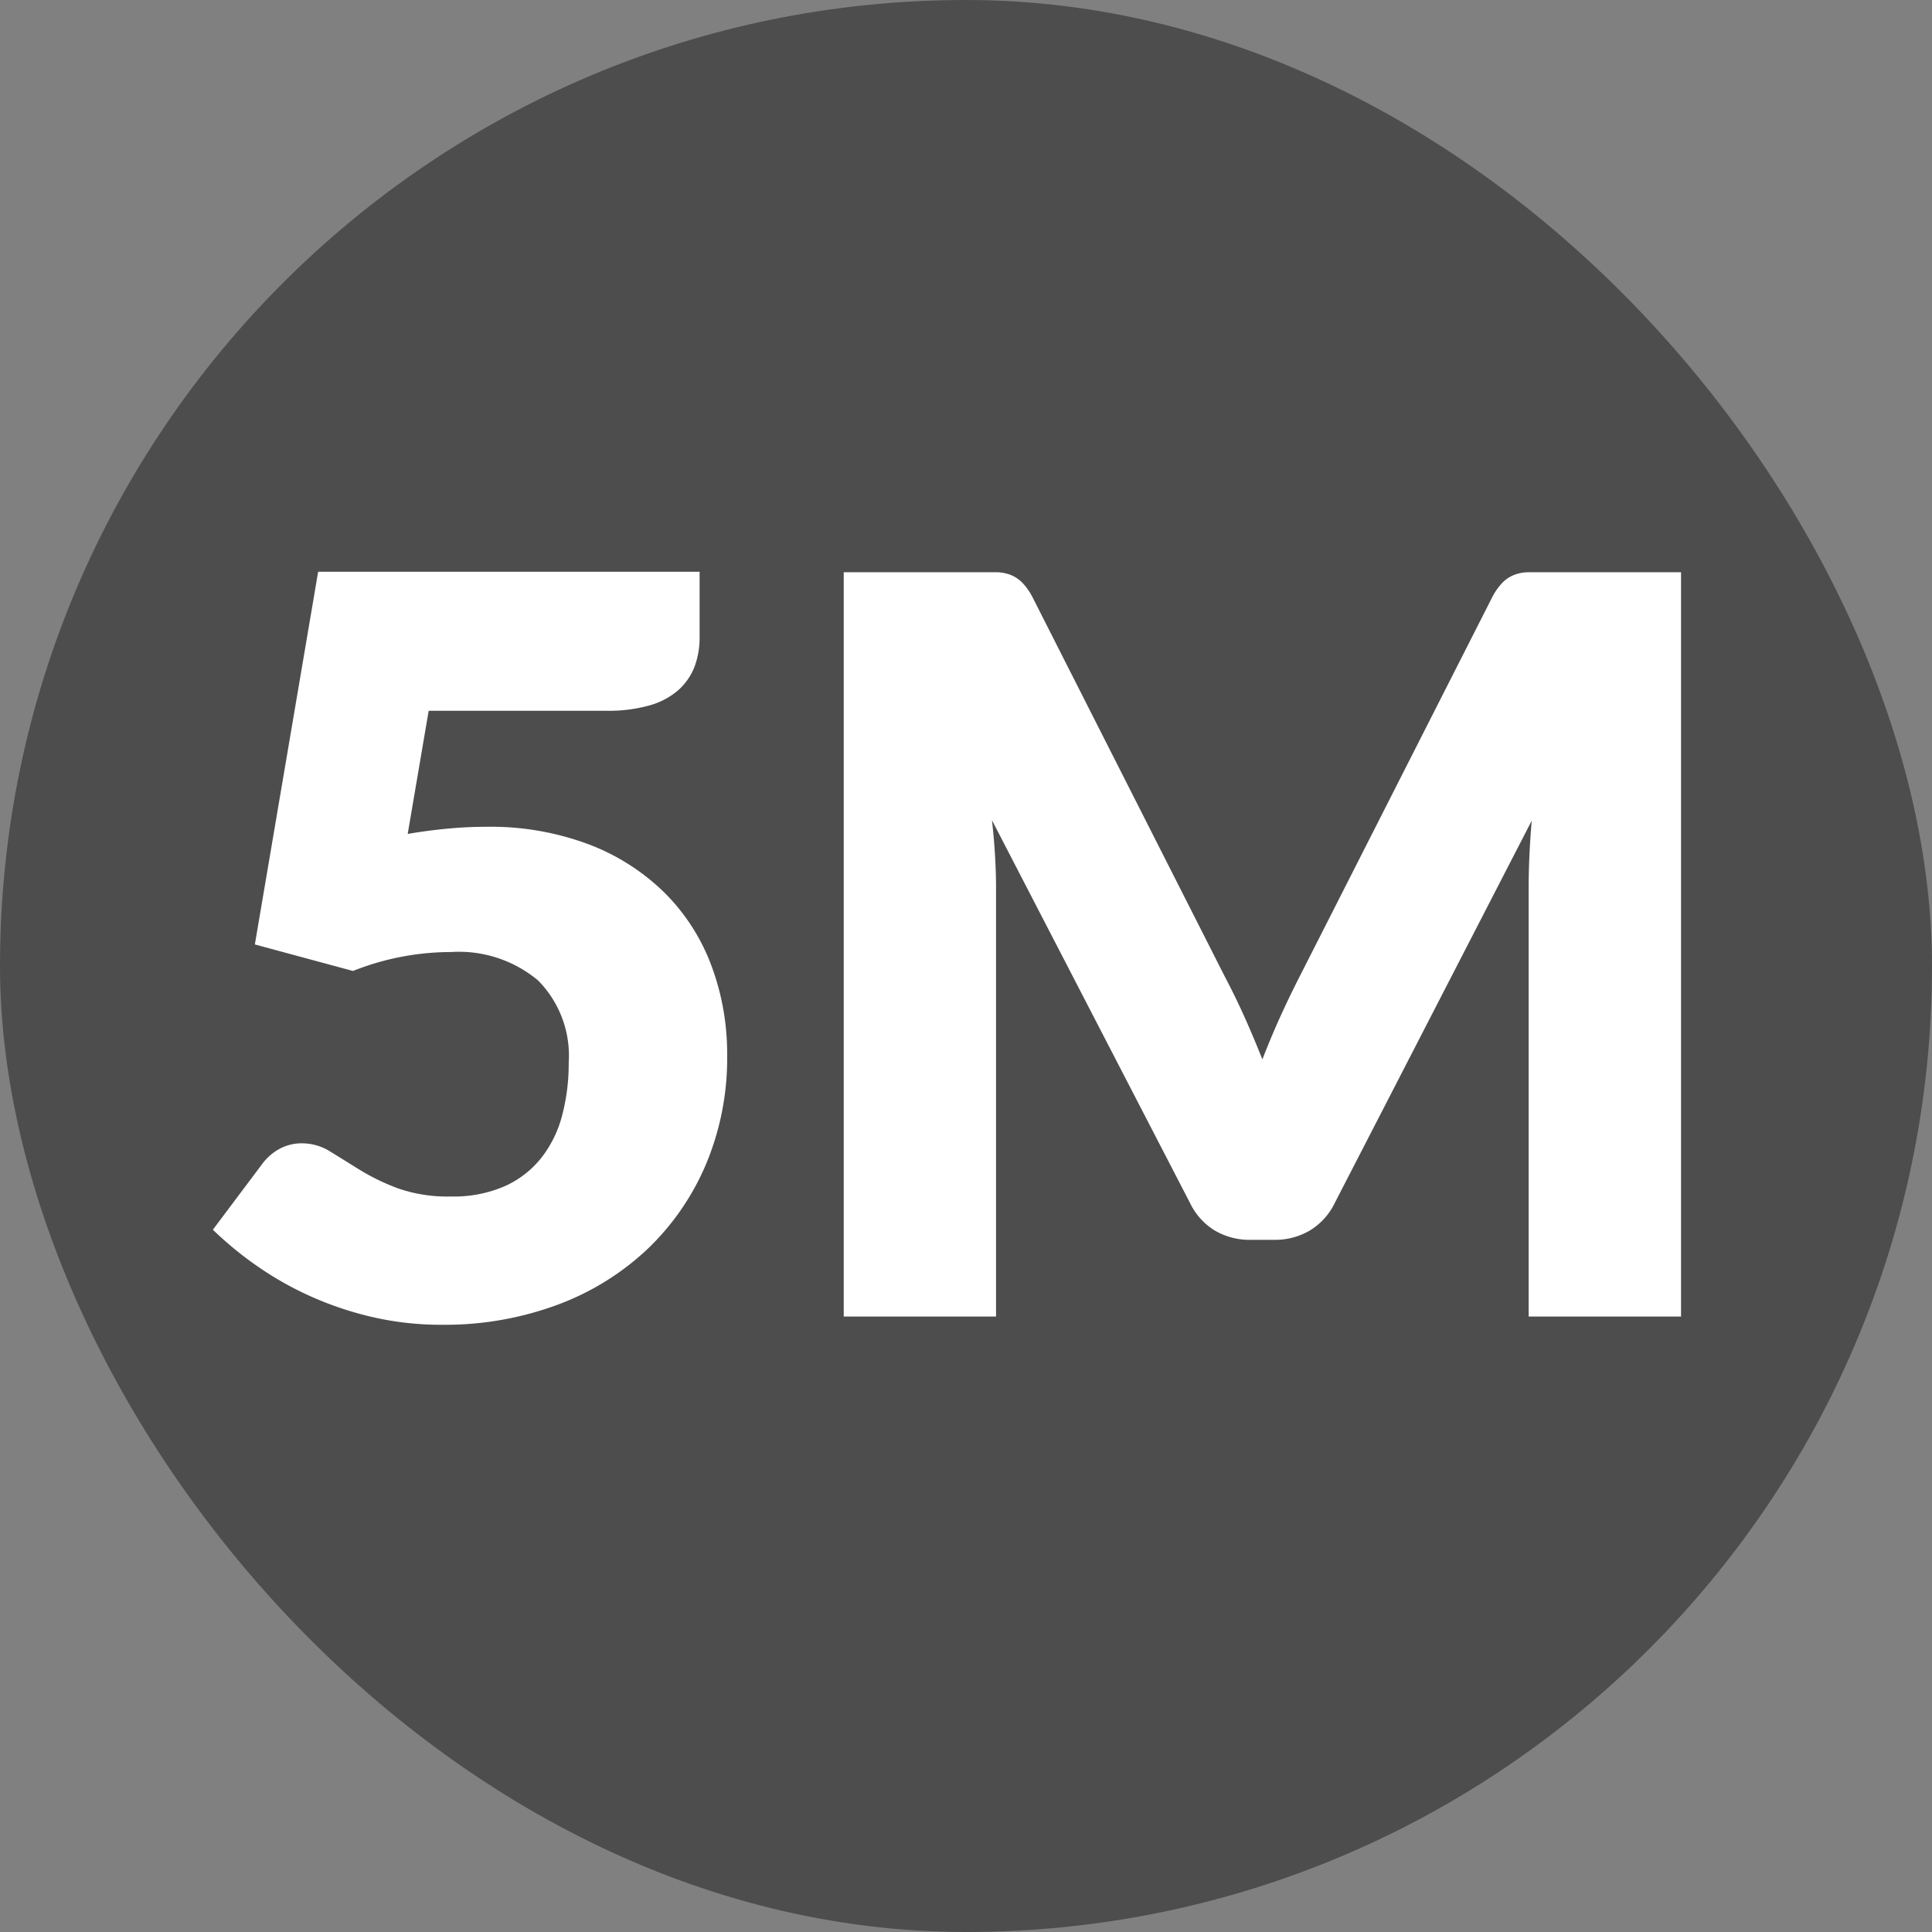 <?xml version="1.0" encoding="UTF-8"?> <svg xmlns="http://www.w3.org/2000/svg" width="79.37" height="79.37" viewBox="0 0 79.37 79.37"><rect x="0" y="0" width="79.37" height="79.37" fill="#808080" stroke="none"/><g transform="translate(39.685 39.685)"><g transform="translate(-39.685 -39.685)"><rect width="79.37" height="79.37" rx="39.685" fill="#4d4d4e"></rect><g transform="translate(0 0)"><path d="M28.741,26.175a3.392,3.392,0,0,1-.21,1.219,2.5,2.5,0,0,1-.662.955,3.041,3.041,0,0,1-1.186.63,6.187,6.187,0,0,1-1.764.221H17.611l-.862,5.06c.575-.1,1.127-.17,1.66-.22s1.049-.074,1.553-.074a11.481,11.481,0,0,1,4.264.736,8.983,8.983,0,0,1,3.107,2.005,8.328,8.328,0,0,1,1.9,2.982,10.346,10.346,0,0,1,.64,3.665A11.248,11.248,0,0,1,29,47.837a10.437,10.437,0,0,1-2.425,3.5,10.909,10.909,0,0,1-3.707,2.278,13.3,13.3,0,0,1-4.714.809,12.531,12.531,0,0,1-2.846-.315,13.71,13.71,0,0,1-2.541-.851,13.514,13.514,0,0,1-2.194-1.239,14.515,14.515,0,0,1-1.828-1.5l2.017-2.688a2.191,2.191,0,0,1,.734-.641,1.921,1.921,0,0,1,.9-.221,2.206,2.206,0,0,1,1.186.347l1.218.756a9.068,9.068,0,0,0,1.544.746,6.17,6.17,0,0,0,2.184.336,5.242,5.242,0,0,0,2.226-.431,4.01,4.01,0,0,0,1.5-1.176A4.8,4.8,0,0,0,23.1,45.8a8.35,8.35,0,0,0,.263-2.131,4.394,4.394,0,0,0-1.26-3.392,5.065,5.065,0,0,0-3.57-1.166,10.918,10.918,0,0,0-4.032.778L10.47,38.8l2.6-15.31H28.741Z" fill="#fff"></path><path d="M51.116,41.756q.387.863.745,1.766.357-.926.756-1.8t.819-1.692L61.29,24.56a2.571,2.571,0,0,1,.43-.62,1.422,1.422,0,0,1,.494-.326,1.717,1.717,0,0,1,.619-.106H69.06V54.085H62.8v-17.6q0-1.28.126-2.771L54.822,49.444A2.676,2.676,0,0,1,53.8,50.557a2.821,2.821,0,0,1-1.46.378h-.966a2.819,2.819,0,0,1-1.46-.378A2.676,2.676,0,0,1,48.9,49.444l-8.149-15.75q.085.735.127,1.459t.041,1.333v17.6H34.662V23.508h6.226a1.714,1.714,0,0,1,.62.106A1.4,1.4,0,0,1,42,23.94a2.571,2.571,0,0,1,.431.62L50.307,40.1Q50.727,40.894,51.116,41.756Z" fill="#fff"></path></g></g></g></svg> 
